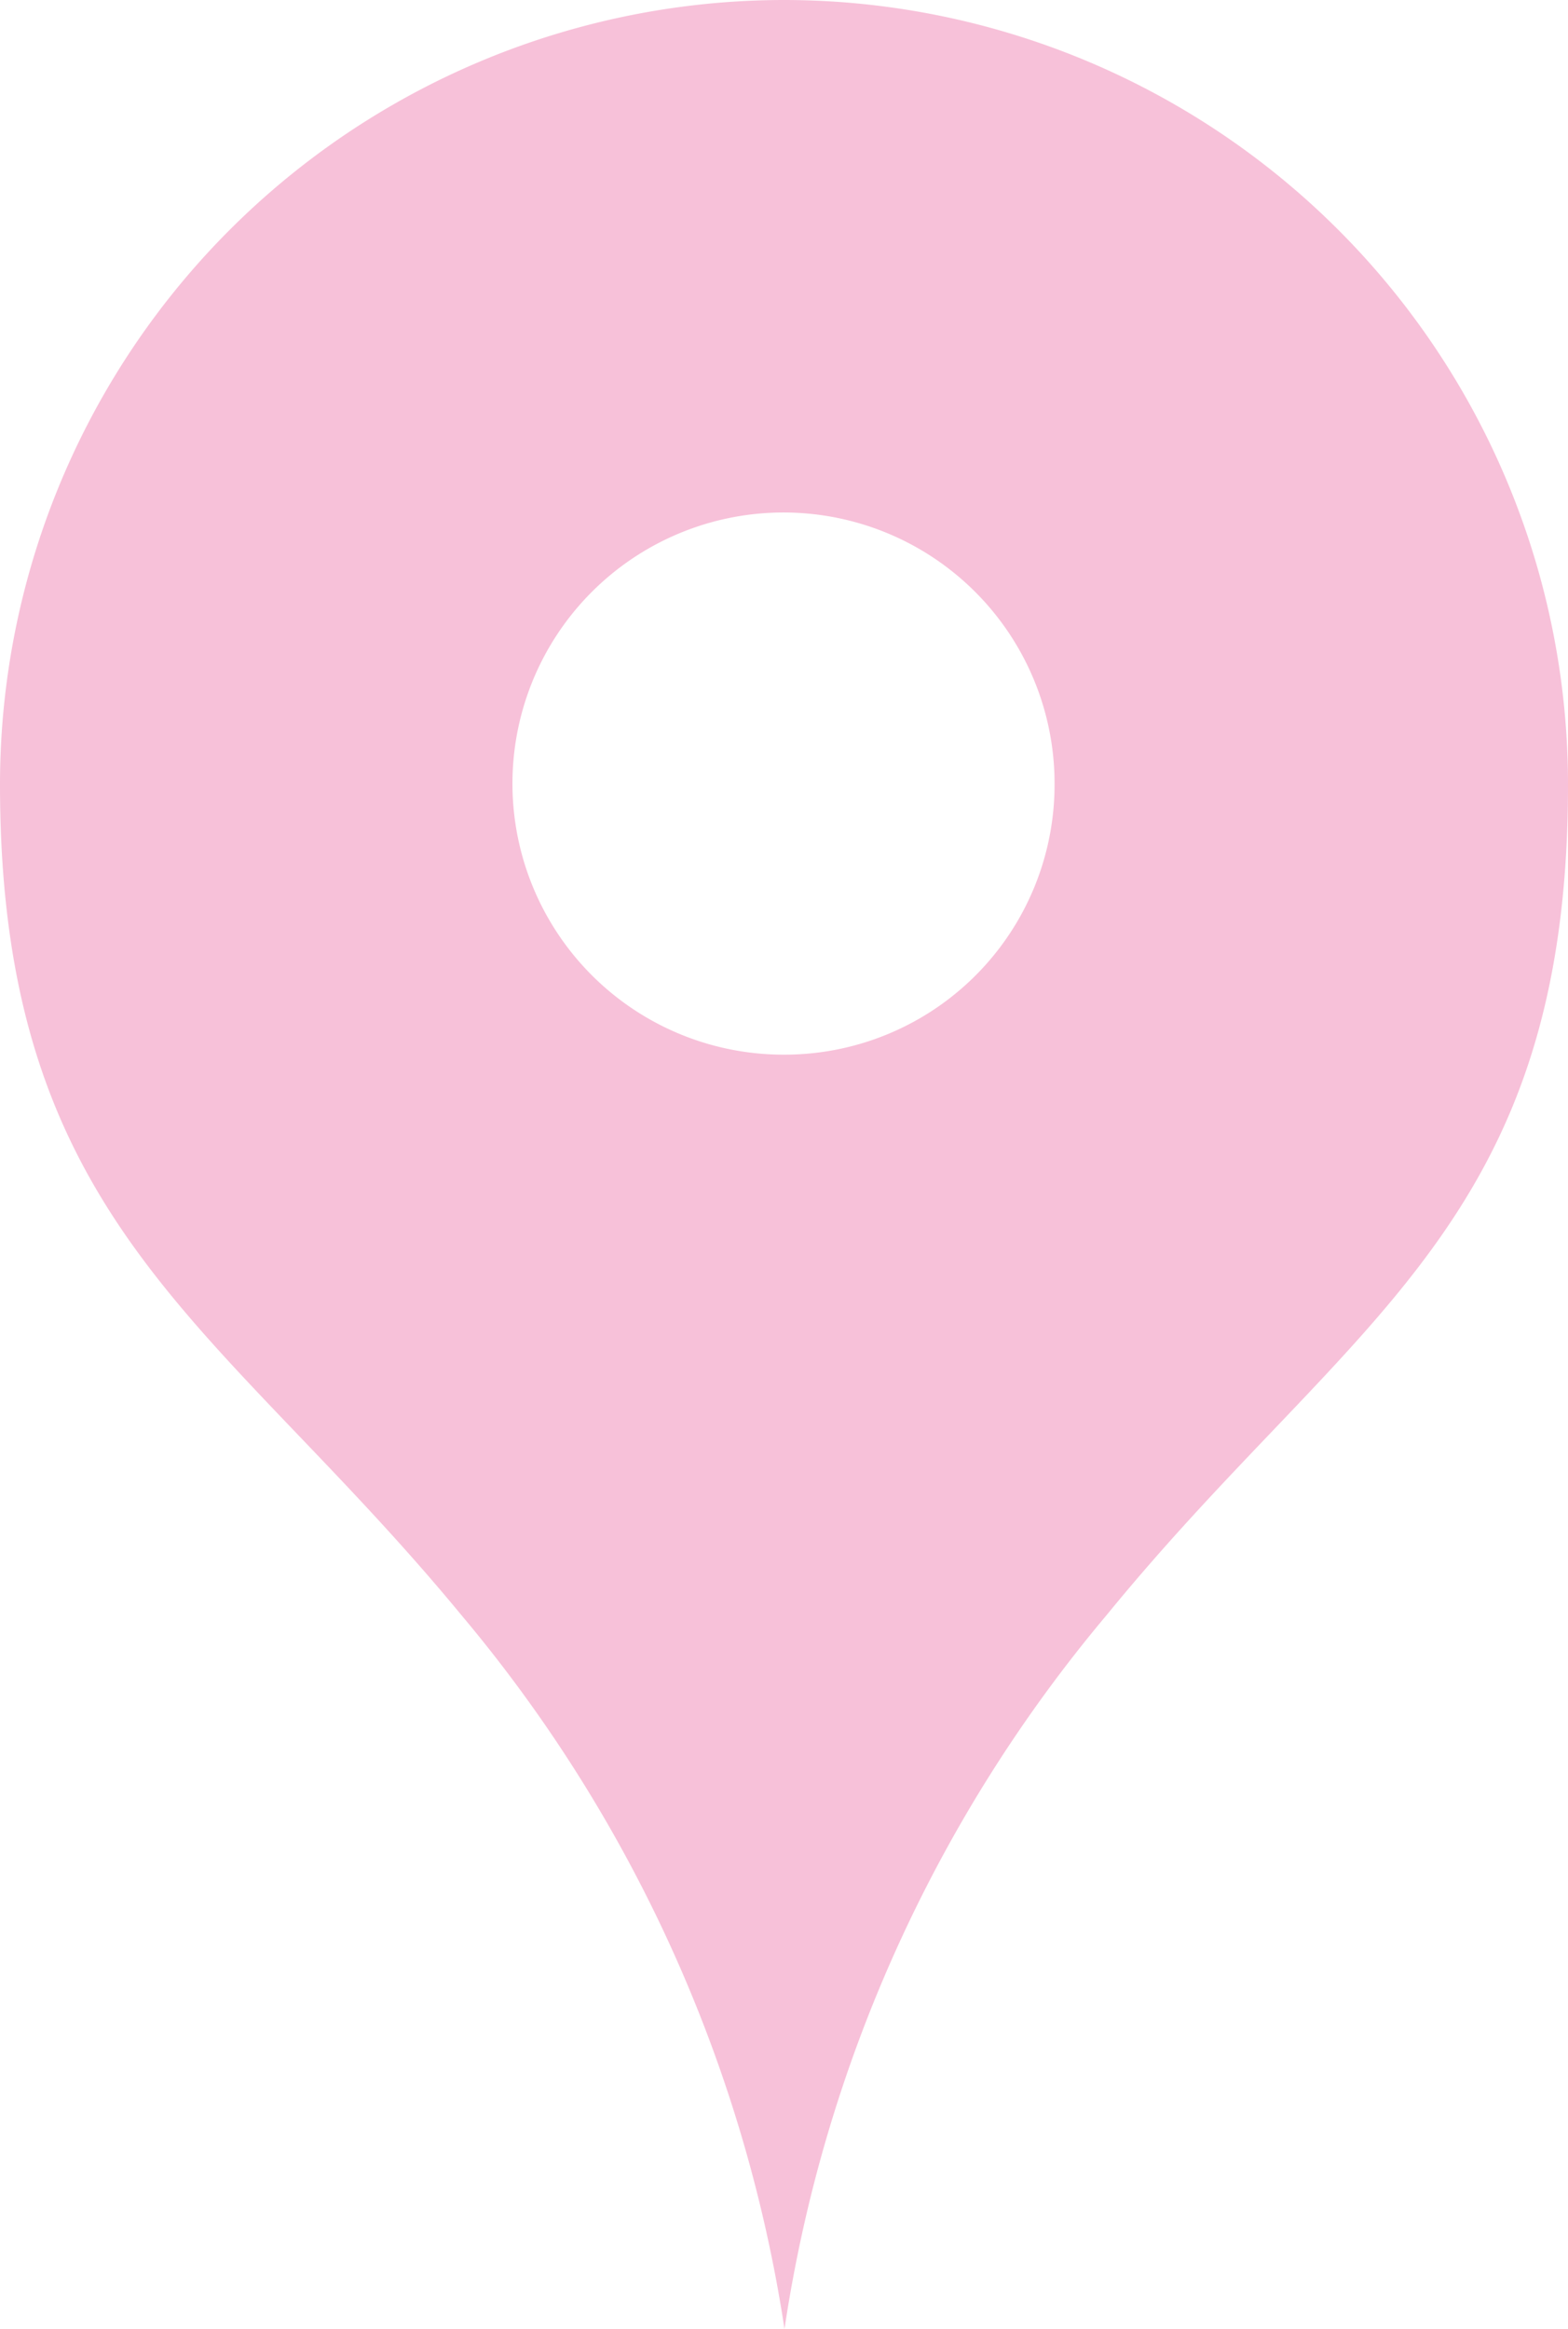 <svg xmlns="http://www.w3.org/2000/svg" viewBox="0 0 15.85 23.54"><defs><style>.cls-1{fill:#f7c1d9;}</style></defs><g id="レイヤー_2" data-name="レイヤー 2"><g id="レイヤー_1-2" data-name="レイヤー 1"><path class="cls-1" d="M7.93,0A7.93,7.93,0,0,0,0,7.93c0,4.46,2.21,5.42,4.66,8.39a14.63,14.63,0,0,1,3.27,7.22,14.56,14.56,0,0,1,3.26-7.22c2.45-3,4.66-3.93,4.66-8.39A7.93,7.93,0,0,0,7.93,0Zm0,10.66a2.74,2.74,0,1,1,2.73-2.73A2.73,2.73,0,0,1,7.93,10.66Z"/></g></g></svg>
